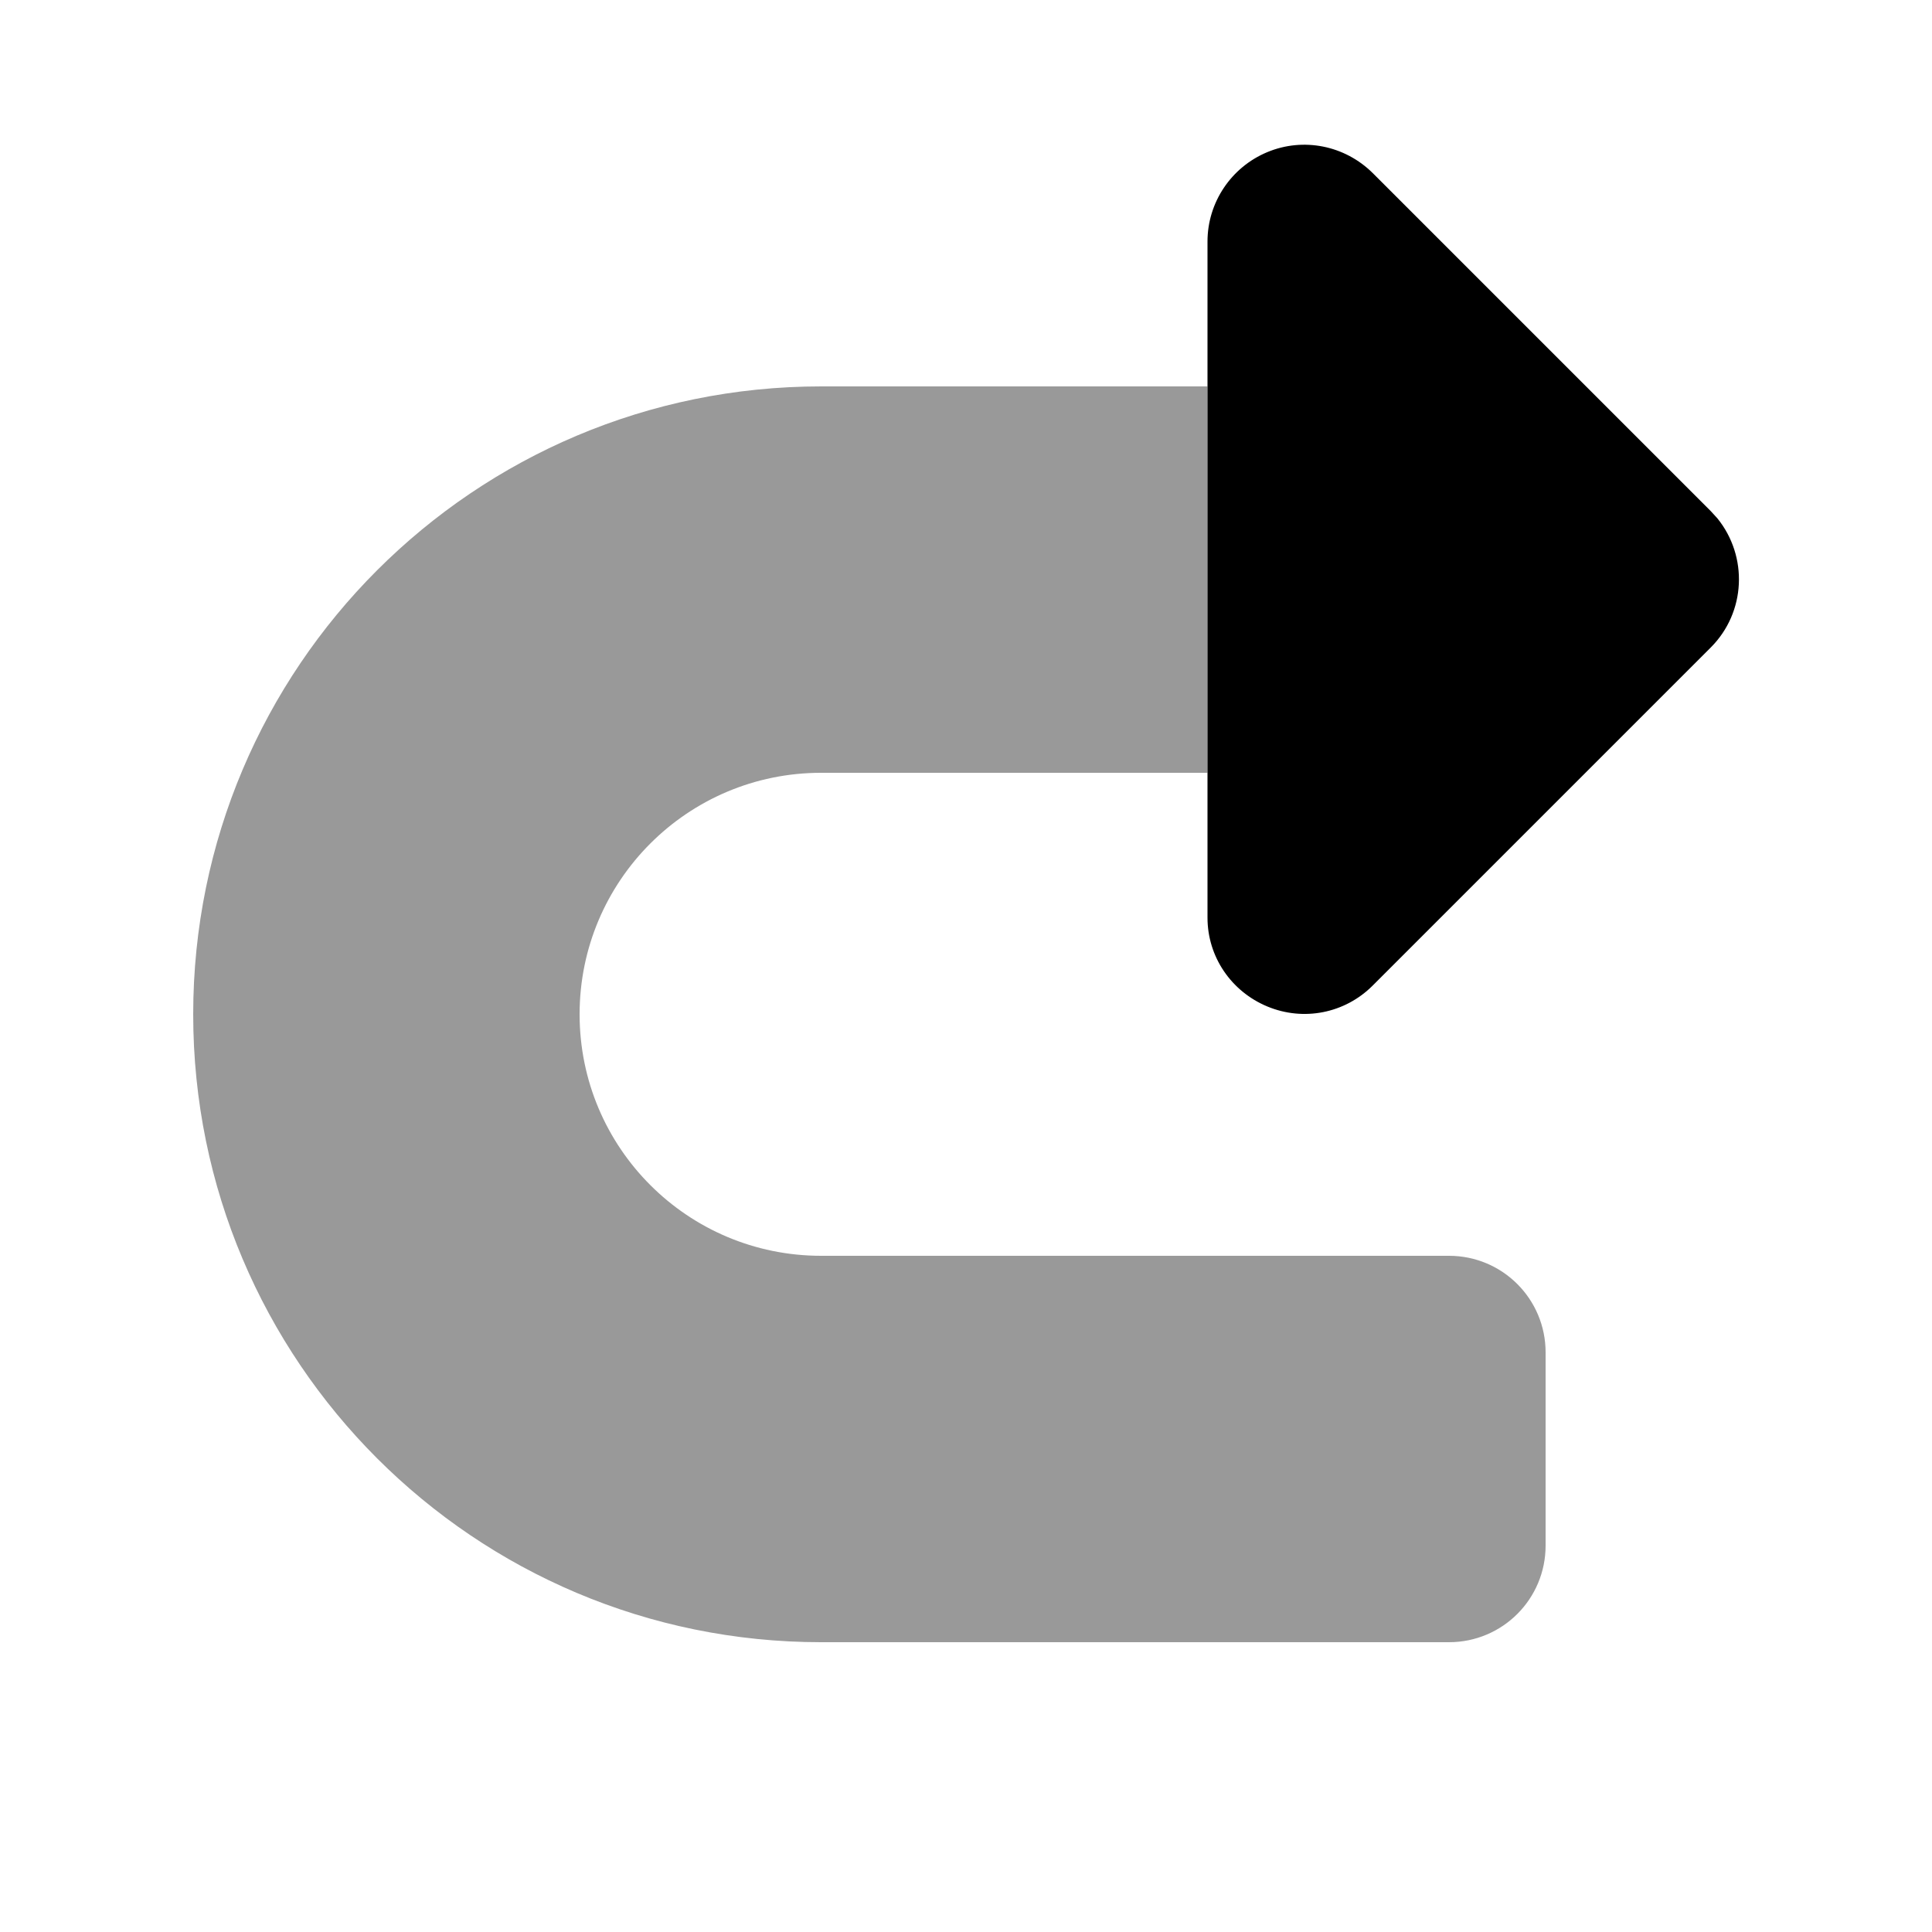 <svg xmlns="http://www.w3.org/2000/svg" viewBox="0 0 640 640"><!--! Font Awesome Pro 7.1.0 by @fontawesome - https://fontawesome.com License - https://fontawesome.com/license (Commercial License) Copyright 2025 Fonticons, Inc. --><path opacity=".4" fill="currentColor" d="M64 336C64 221.1 157.1 128 272 128L400 128L400 256L272 256C227.8 256 192 291.8 192 336C192 380.2 227.8 416 272 416L480 416C497.7 416 512 430.3 512 448L512 512C512 529.7 497.7 544 480 544L272 544C157.1 544 64 450.9 64 336z"/><path fill="currentColor" d="M400 80C400 67.1 407.8 55.4 419.8 50.4C431.8 45.4 445.5 48.2 454.7 57.3L566.7 169.3L568.9 171.7C579.1 184.3 578.4 202.8 566.7 214.5L454.7 326.5C445.5 335.7 431.8 338.4 419.8 333.4C407.8 328.4 400 316.9 400 304L400 80z"/></svg>
